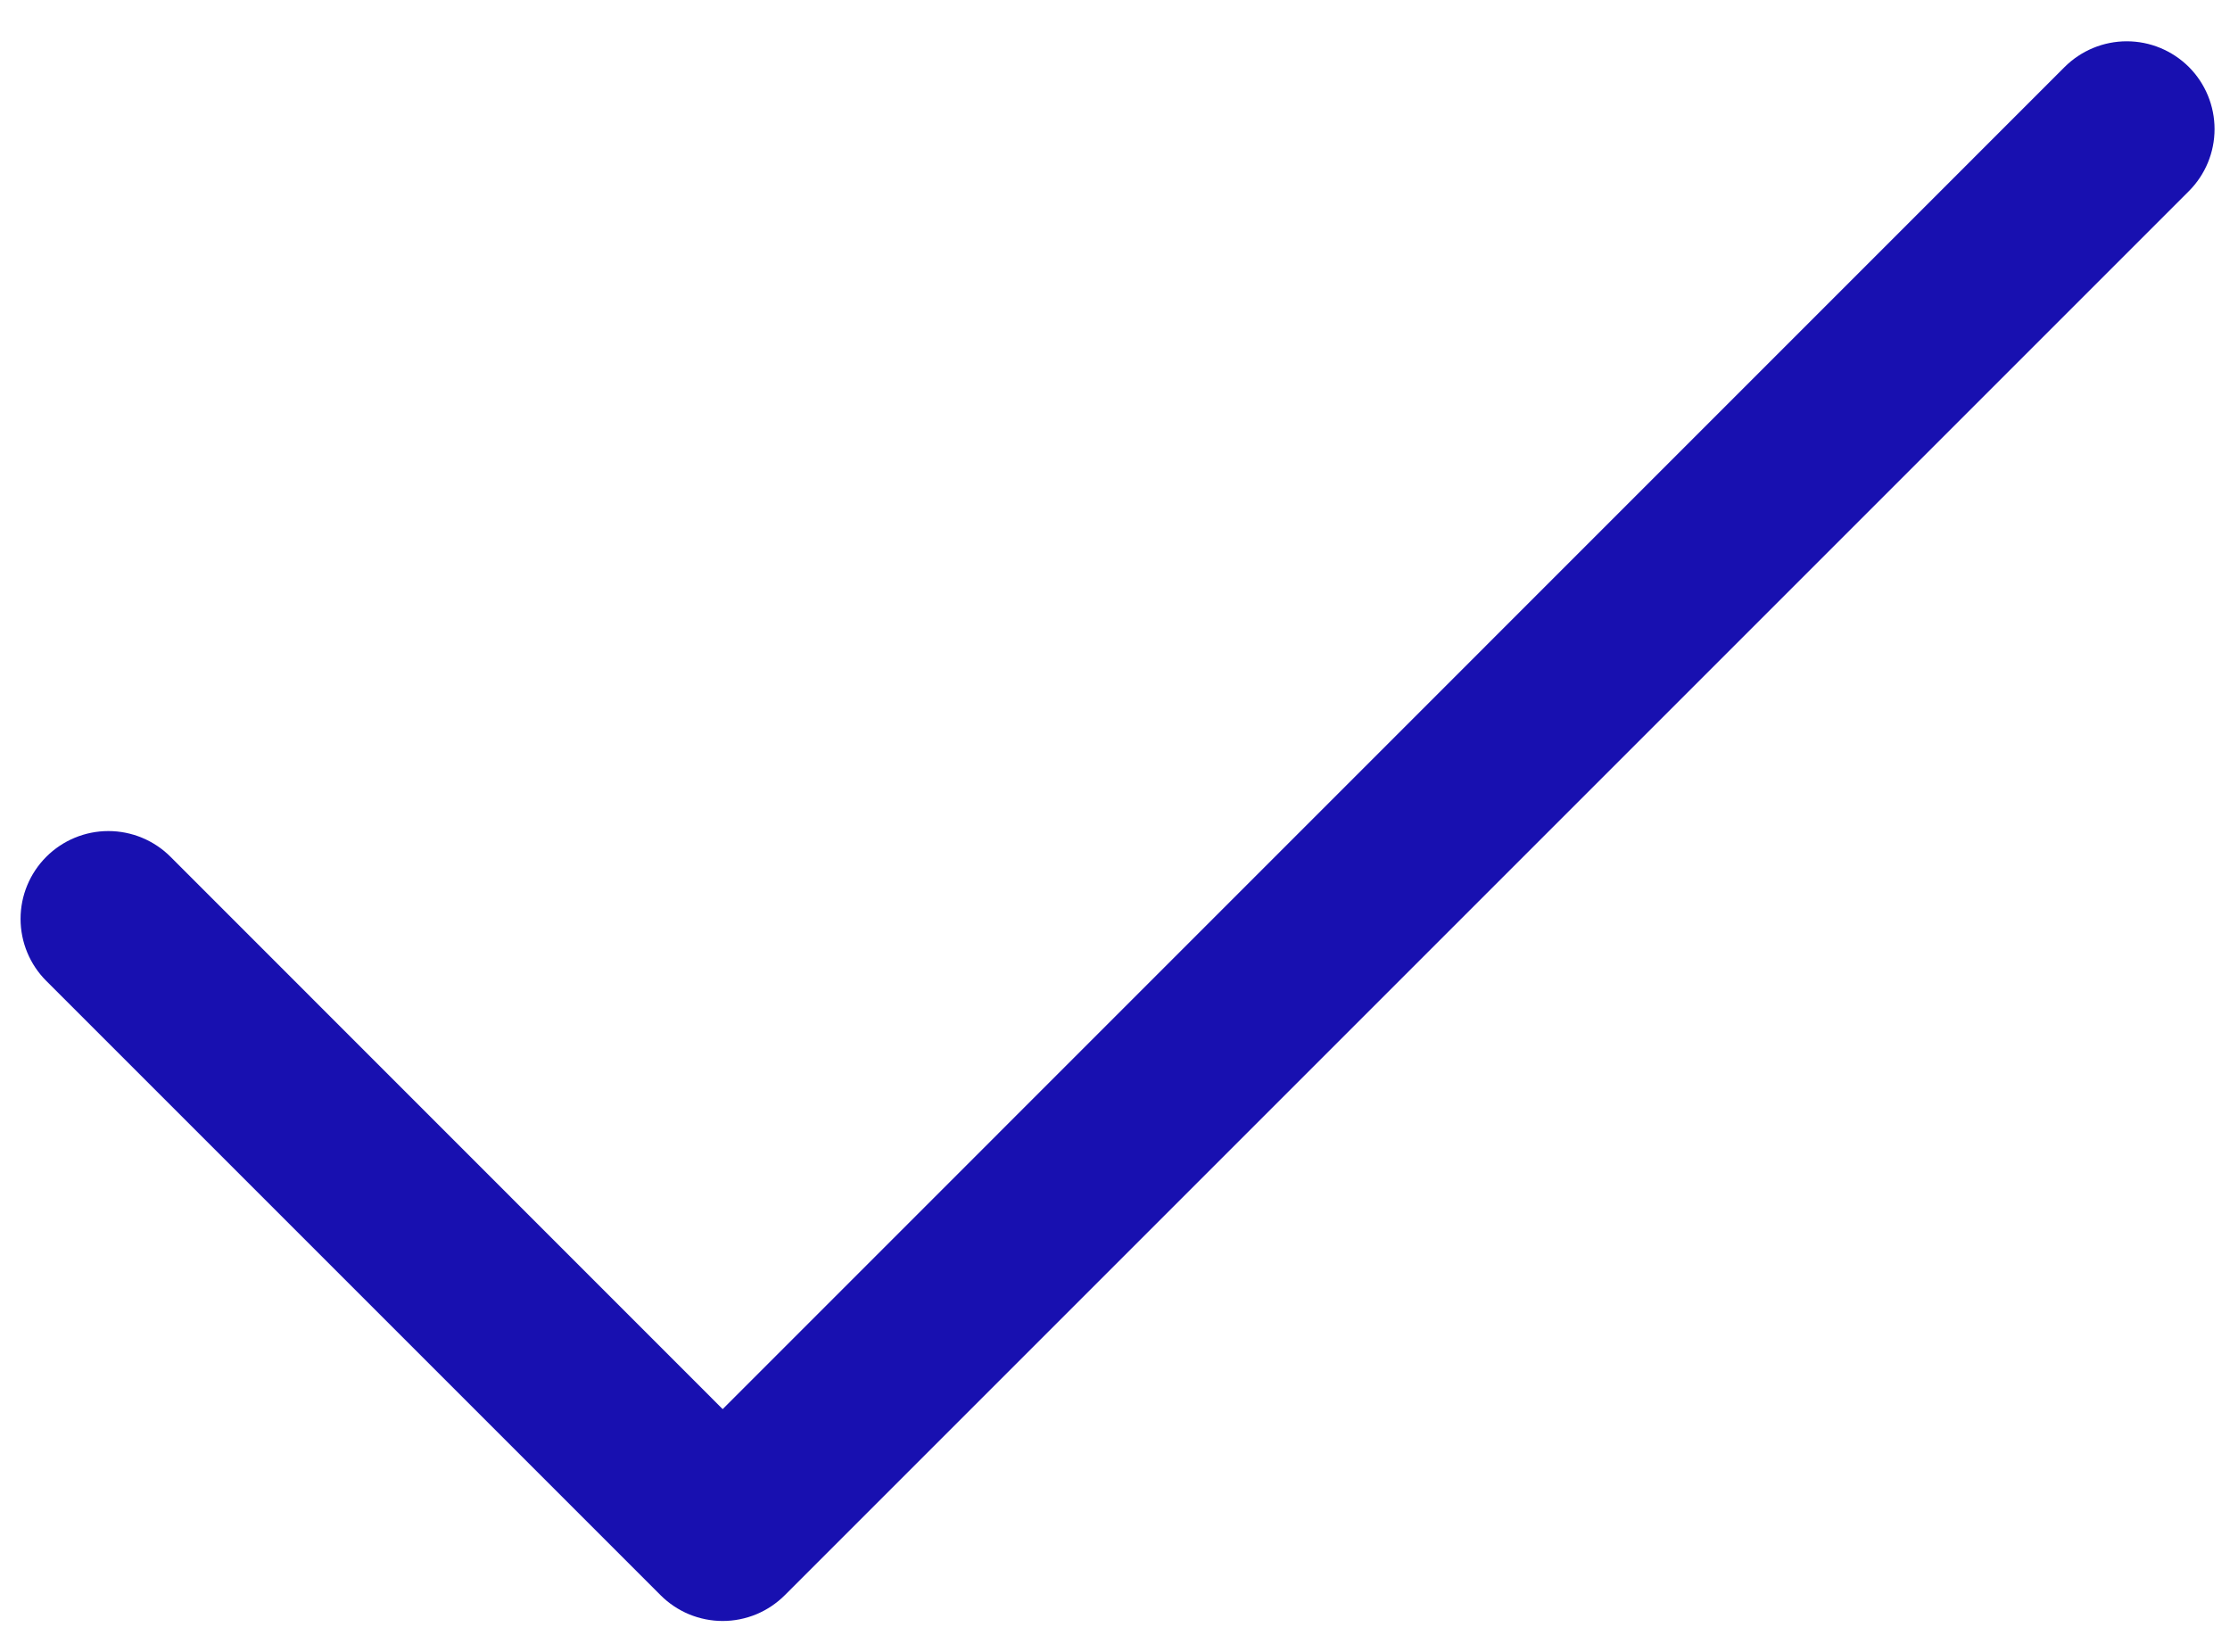 <svg width="27" height="20" viewBox="0 0 27 20" fill="none" xmlns="http://www.w3.org/2000/svg">
<path d="M26.502 2.314L9.502 19.314C9.403 19.413 9.286 19.491 9.157 19.545C9.028 19.598 8.89 19.626 8.75 19.626C8.61 19.626 8.472 19.598 8.343 19.545C8.214 19.491 8.097 19.413 7.998 19.314L0.561 11.877C0.361 11.678 0.249 11.407 0.249 11.125C0.249 10.843 0.361 10.573 0.561 10.373C0.76 10.174 1.031 10.062 1.312 10.062C1.594 10.062 1.865 10.174 2.064 10.373L8.75 17.061L24.998 0.811C25.198 0.612 25.468 0.5 25.75 0.5C26.032 0.5 26.302 0.612 26.502 0.811C26.701 1.01 26.813 1.281 26.813 1.563C26.813 1.845 26.701 2.115 26.502 2.314Z" fill="#1810B0"/>
</svg>
